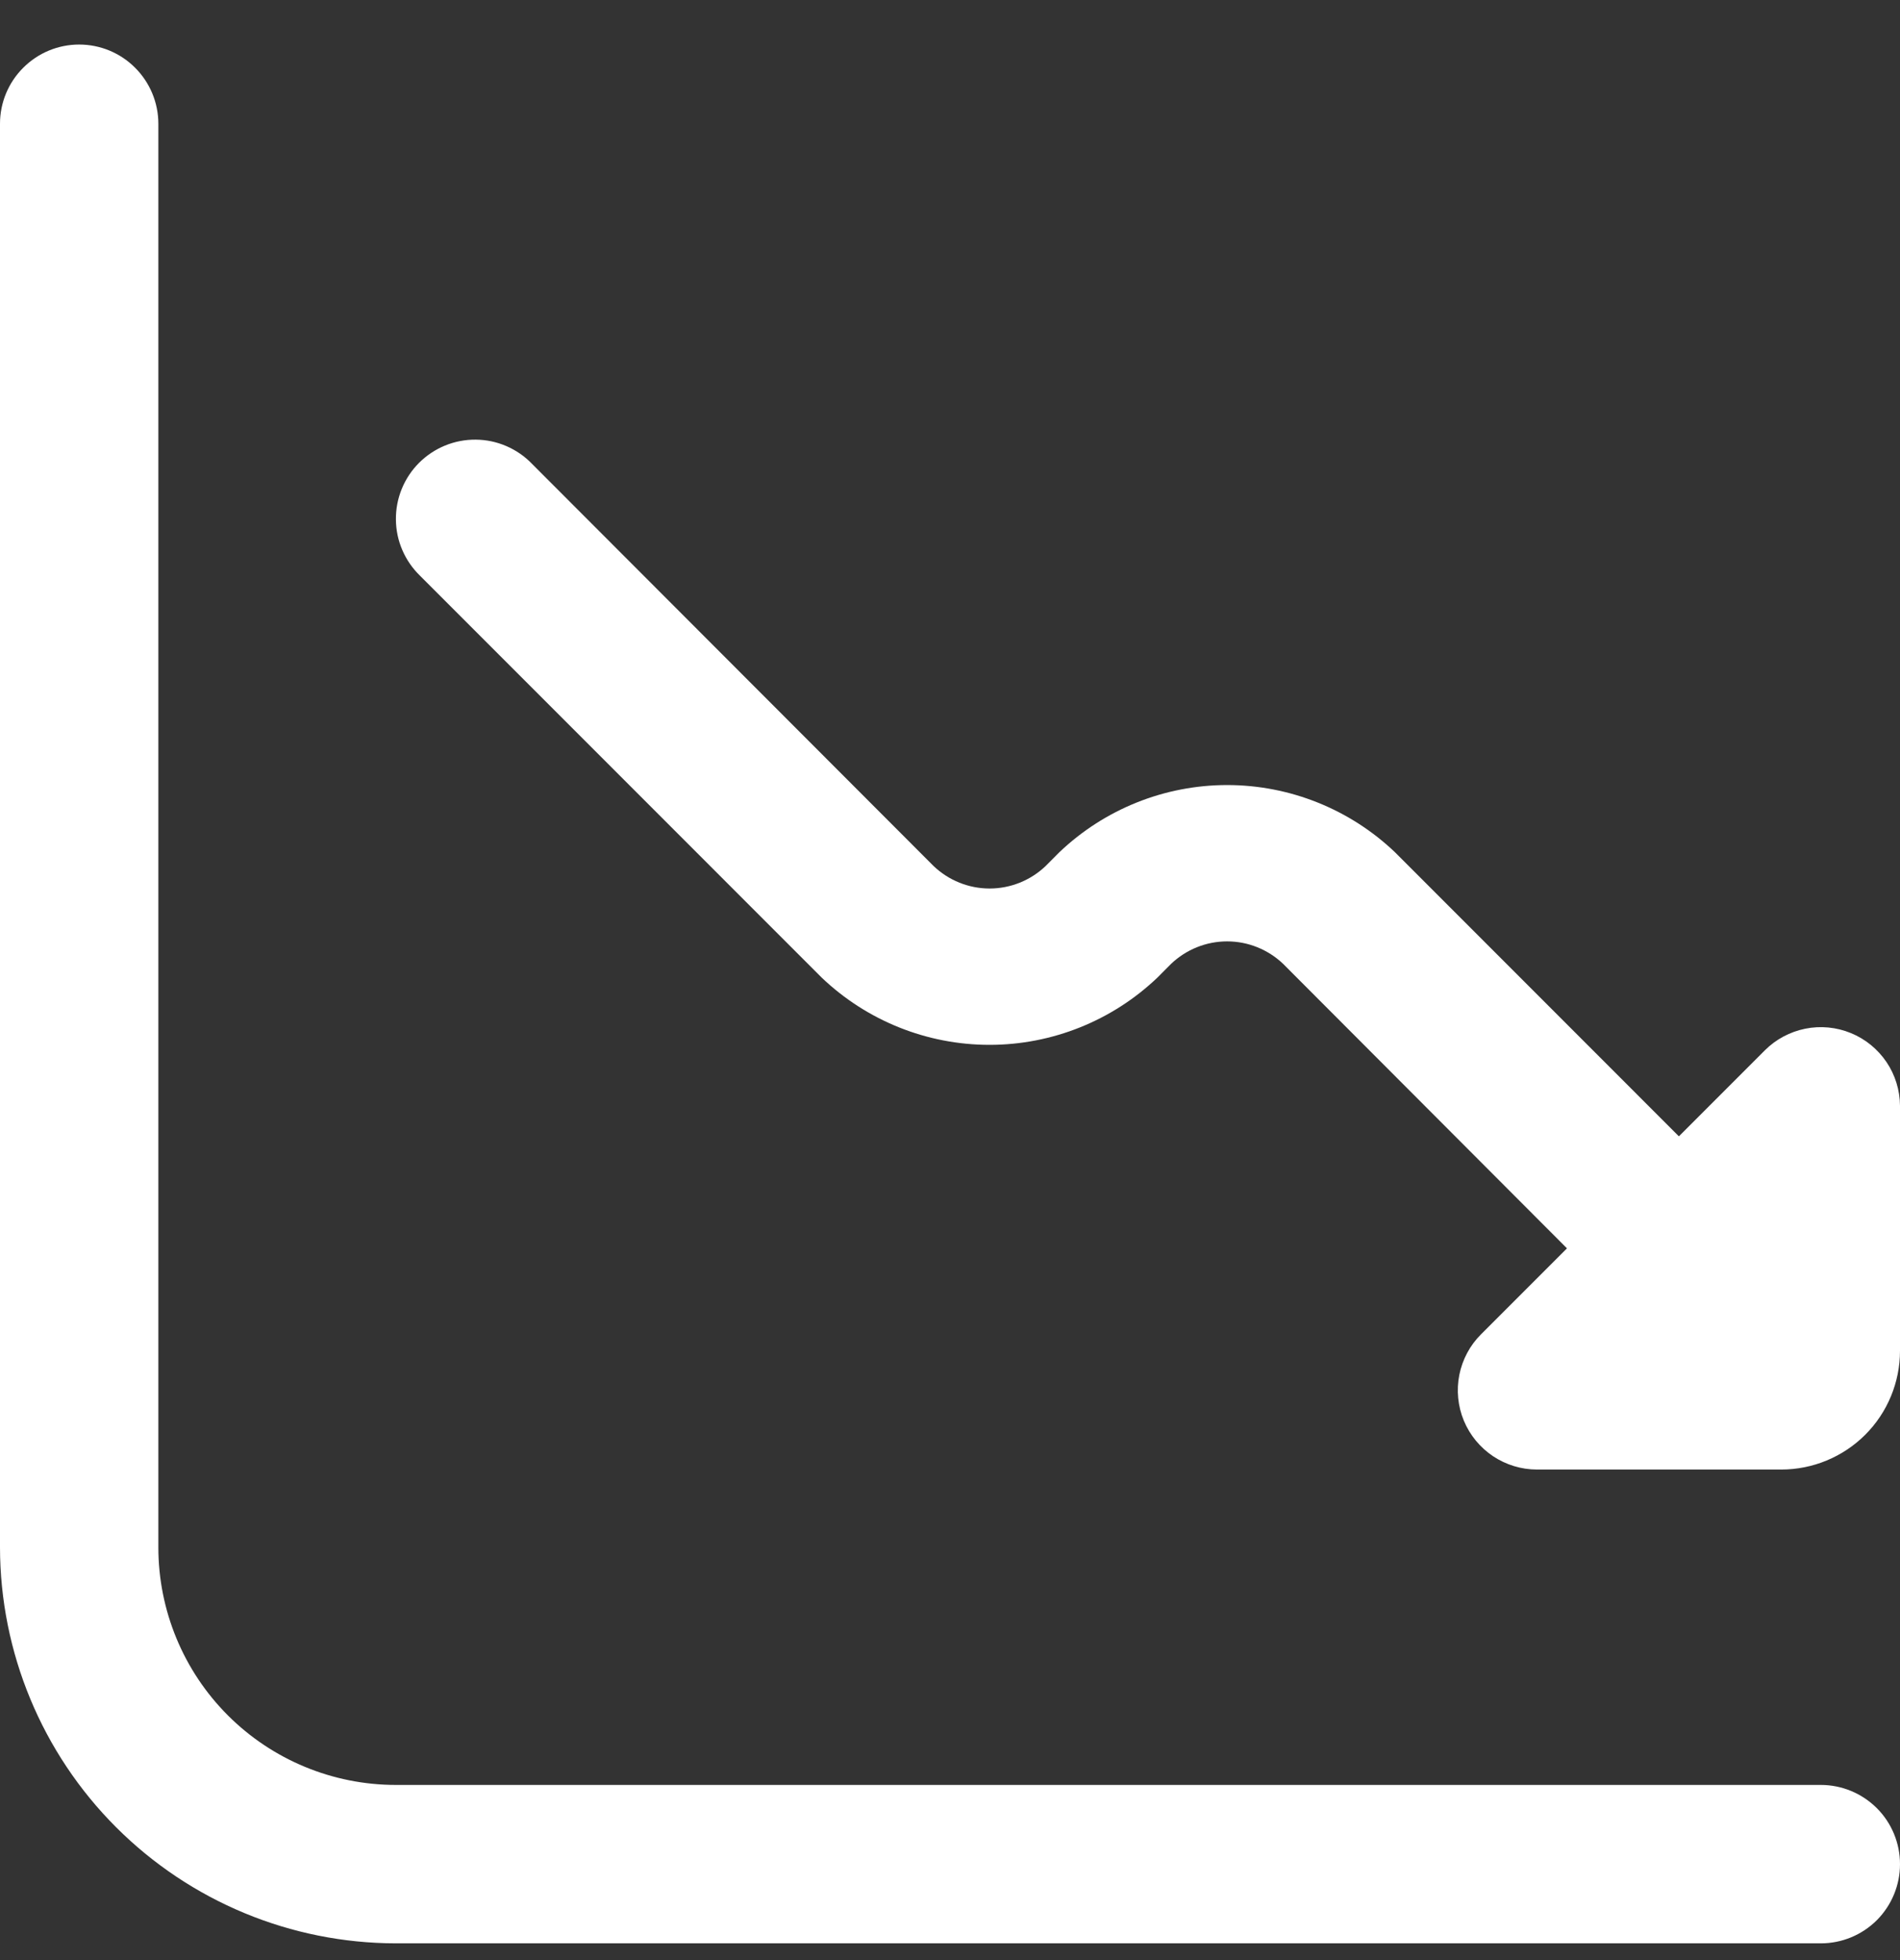 <svg xmlns="http://www.w3.org/2000/svg" width="32" height="33" viewBox="0 0 32 33" fill="none"><rect x="0" y="0" width="32" height="33" fill="#333333" stroke="none"/><g clip-path="url(#clip0_71_320)"><path d="M29.724 17.683L28.276 19.131L23.496 14.35C22.734 13.623 21.721 13.217 20.668 13.217C19.615 13.217 18.602 13.623 17.84 14.35L17.61 14.581C17.356 14.823 17.018 14.959 16.667 14.959C16.316 14.959 15.978 14.823 15.724 14.581L8.96 7.809C8.837 7.681 8.69 7.58 8.527 7.51C8.365 7.44 8.19 7.403 8.013 7.402C7.836 7.4 7.66 7.434 7.496 7.501C7.332 7.568 7.184 7.667 7.058 7.792C6.933 7.917 6.834 8.066 6.767 8.23C6.7 8.394 6.666 8.569 6.668 8.747C6.669 8.924 6.706 9.099 6.776 9.261C6.846 9.424 6.948 9.571 7.075 9.694L13.838 16.458C14.6 17.185 15.612 17.591 16.666 17.591C17.719 17.591 18.732 17.185 19.494 16.458L19.724 16.227C19.978 15.985 20.316 15.849 20.667 15.849C21.018 15.849 21.356 15.985 21.61 16.227L26.391 21.017L24.943 22.465C24.756 22.651 24.63 22.889 24.578 23.147C24.527 23.406 24.553 23.674 24.654 23.918C24.755 24.161 24.926 24.369 25.145 24.516C25.364 24.662 25.622 24.741 25.886 24.741H30C30.531 24.741 31.039 24.53 31.415 24.155C31.79 23.78 32 23.271 32 22.741V18.617C31.998 18.354 31.919 18.097 31.772 17.88C31.624 17.662 31.416 17.492 31.173 17.393C30.93 17.293 30.662 17.267 30.405 17.319C30.147 17.371 29.91 17.497 29.724 17.683Z" fill="white"></path><path d="M30.667 30.051H6.667C5.606 30.051 4.588 29.63 3.838 28.88C3.088 28.13 2.667 27.112 2.667 26.051V2.083C2.667 1.73 2.526 1.391 2.276 1.141C2.026 0.89 1.687 0.75 1.333 0.75C0.98 0.75 0.641 0.89 0.391 1.141C0.14 1.391 0 1.73 0 2.083L0 26.051C0.002 27.819 0.705 29.513 1.955 30.763C3.205 32.013 4.899 32.716 6.667 32.718H30.667C31.02 32.718 31.359 32.578 31.61 32.328C31.86 32.077 32 31.738 32 31.385C32 31.031 31.86 30.692 31.61 30.442C31.359 30.192 31.02 30.051 30.667 30.051Z" fill="white"></path></g><defs><clipPath id="clip0_71_320"><rect width="32" height="32" fill="white" transform="translate(0 0.75)"></rect></clipPath></defs></svg>